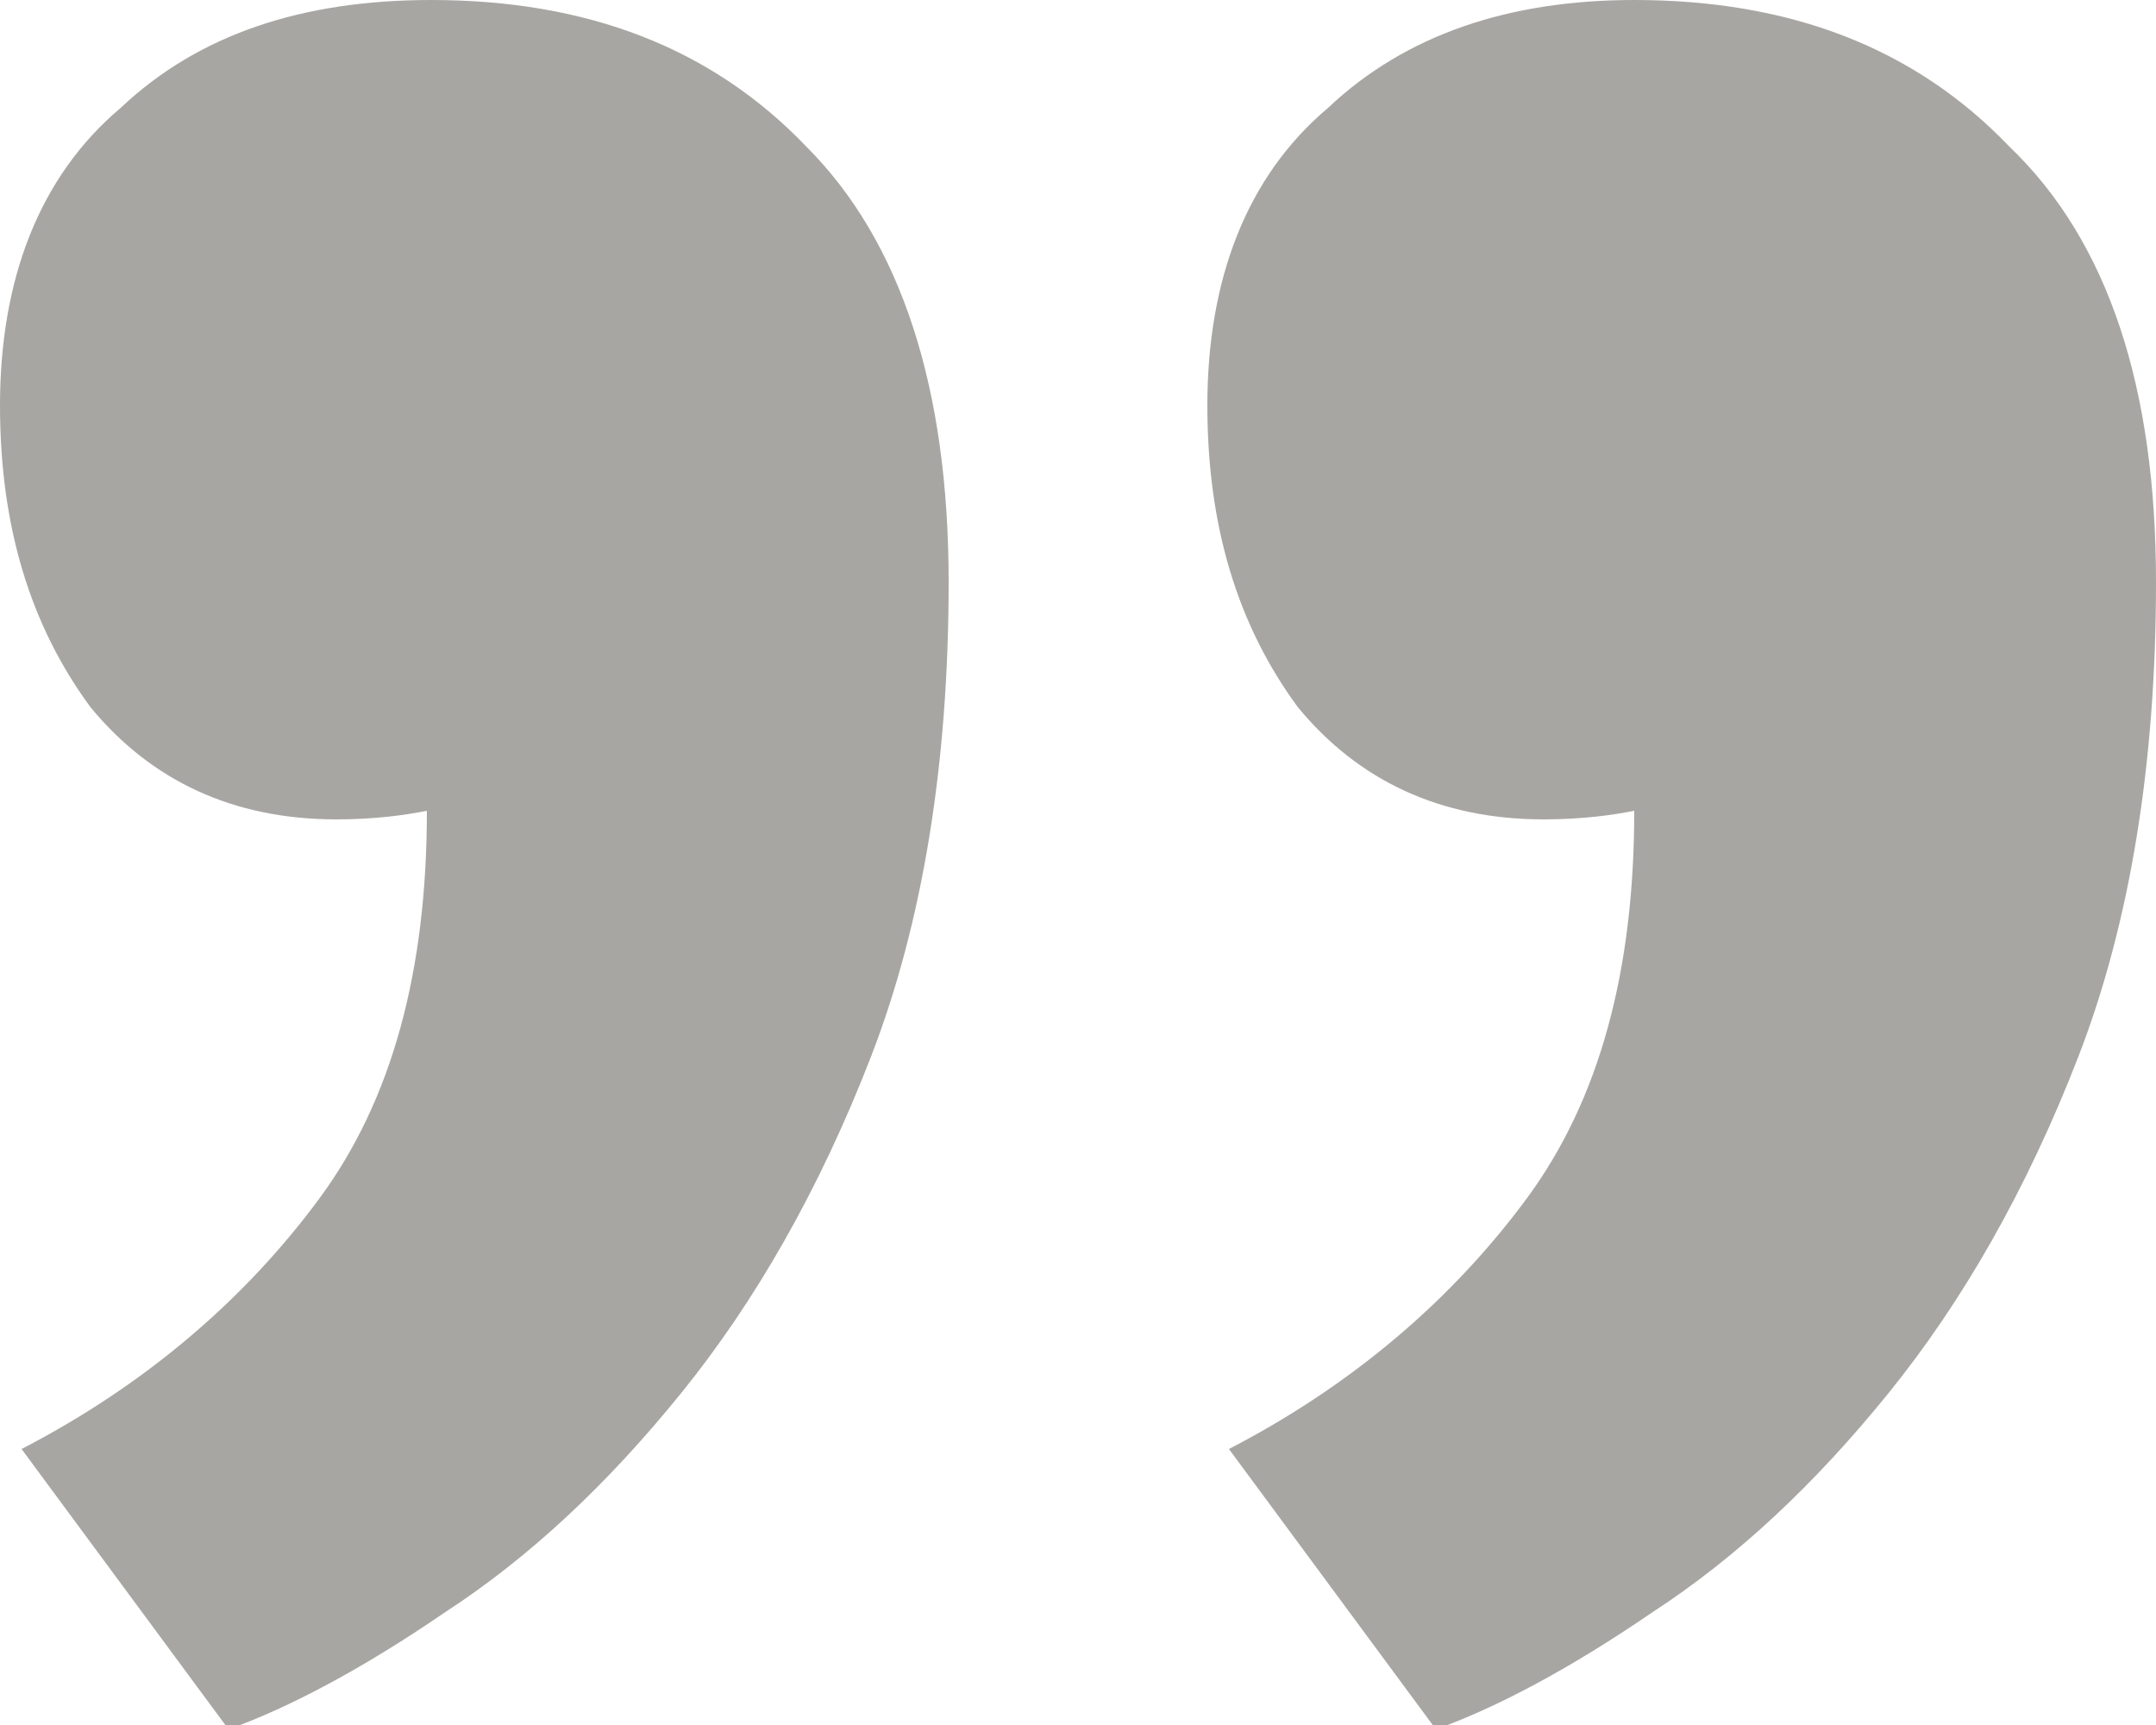 <?xml version="1.0" encoding="utf-8"?>
<!-- Generator: Adobe Illustrator 24.0.2, SVG Export Plug-In . SVG Version: 6.00 Build 0)  -->
<svg version="1.1" id="Ebene_1" xmlns="http://www.w3.org/2000/svg" xmlns:xlink="http://www.w3.org/1999/xlink" x="0px" y="0px"
	 width="50px" height="40px" viewBox="0 0 50 40" style="enable-background:new 0 0 50 40;" xml:space="preserve">
<style type="text/css">
	.st0{fill:#A8A6A3;}
</style>
<path class="st0" d="M0,9.4c0-2.9,0.9-5.3,2.8-6.9C4.6,0.8,7,0,10,0c3.6,0,6.5,1.1,8.7,3.4C20.9,5.6,22,9,22,13.5
	c0,4.2-0.6,7.9-1.8,11c-1.2,3.1-2.7,5.7-4.4,7.8s-3.5,3.8-5.5,5.1c-1.9,1.3-3.6,2.2-5,2.7l-4.8-6.5c2.9-1.5,5.2-3.5,6.9-5.8
	c1.7-2.3,2.5-5.3,2.5-9c-0.5,0.1-1.2,0.2-2.1,0.2c-2.4,0-4.3-0.9-5.7-2.6C0.7,14.5,0,12.2,0,9.4z M28,9.4c0-2.9,0.9-5.3,2.8-6.9
	C32.6,0.8,35,0,37.9,0c3.6,0,6.5,1.1,8.7,3.4C48.9,5.6,50,9,50,13.5c0,4.2-0.6,7.9-1.8,11c-1.2,3.1-2.7,5.7-4.4,7.8
	c-1.7,2.1-3.5,3.8-5.5,5.1c-1.9,1.3-3.6,2.2-5,2.7l-4.8-6.5c2.9-1.5,5.2-3.5,6.9-5.8c1.7-2.3,2.5-5.3,2.5-9
	c-0.5,0.1-1.2,0.2-2.1,0.2c-2.4,0-4.3-0.9-5.7-2.6C28.7,14.5,28,12.2,28,9.4z"/>
</svg>
